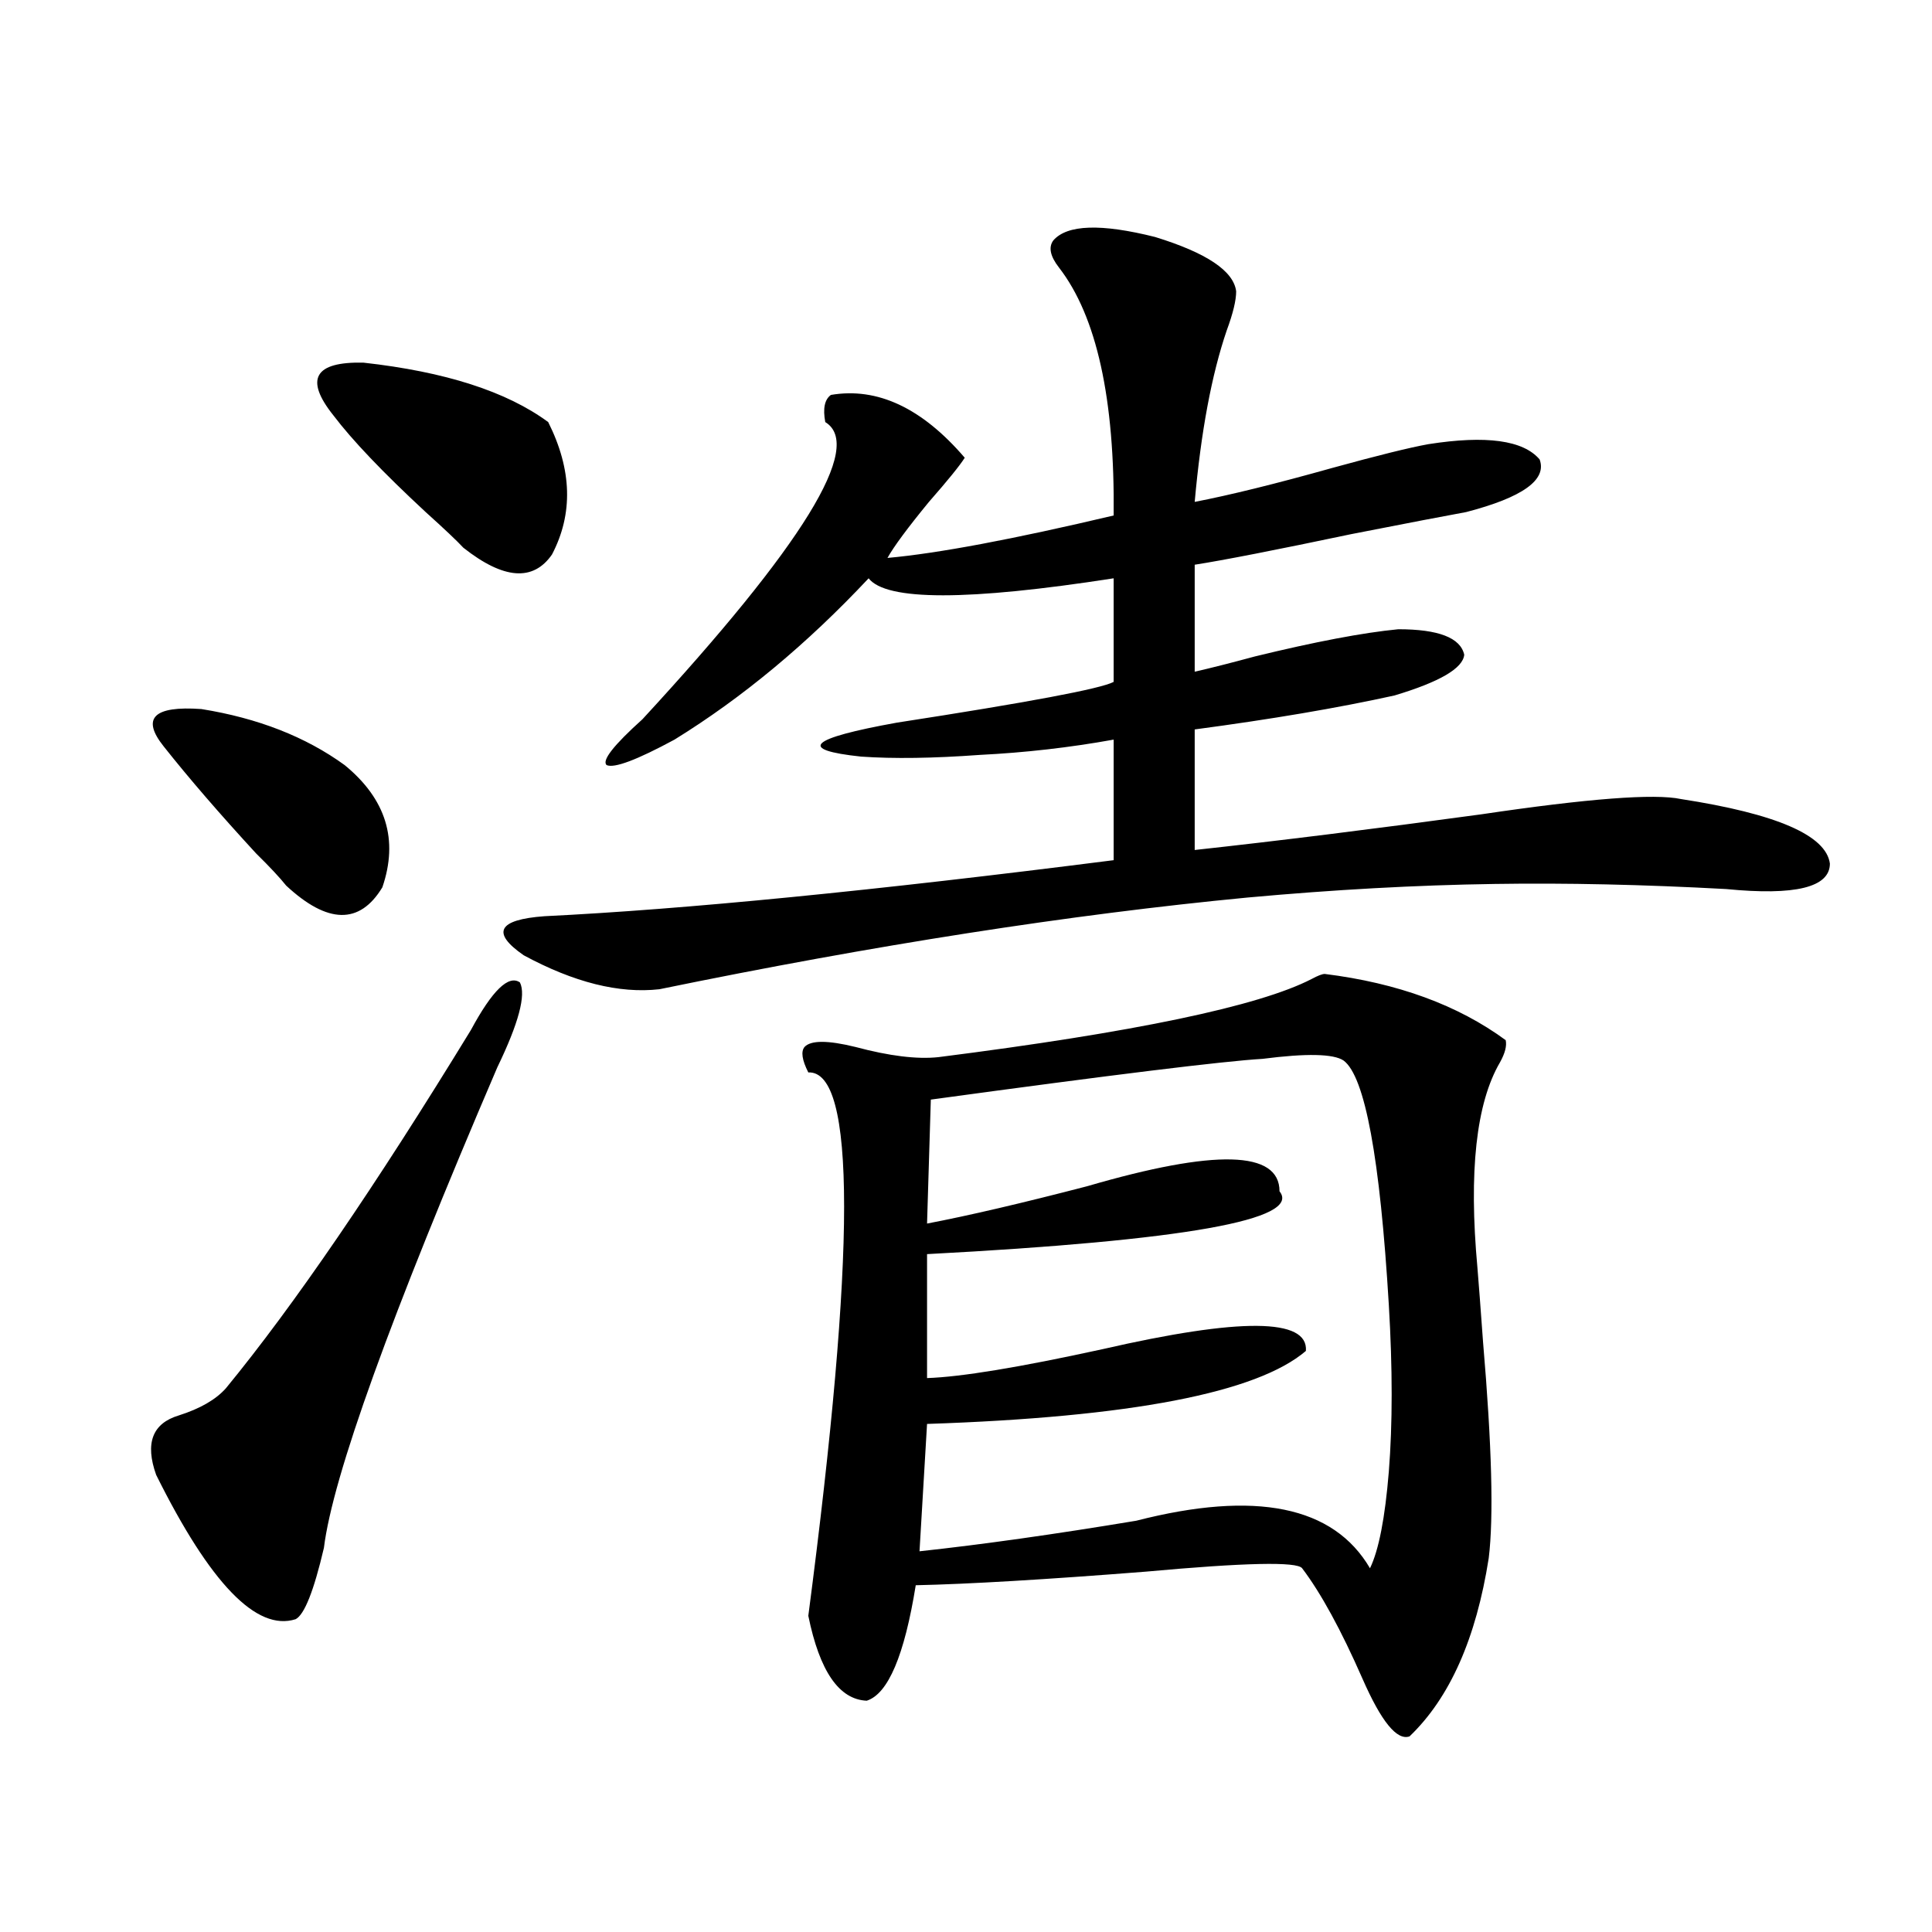 <?xml version="1.0" encoding="utf-8"?>
<!-- Generator: Adobe Illustrator 16.0.0, SVG Export Plug-In . SVG Version: 6.00 Build 0)  -->
<!DOCTYPE svg PUBLIC "-//W3C//DTD SVG 1.1//EN" "http://www.w3.org/Graphics/SVG/1.1/DTD/svg11.dtd">
<svg version="1.1" id="图层_1" xmlns="http://www.w3.org/2000/svg" xmlns:xlink="http://www.w3.org/1999/xlink" x="0px" y="0px"
	 width="1000px" height="1000px" viewBox="0 0 1000 1000" enable-background="new 0 0 1000 1000" xml:space="preserve">
<path d="M243.75,533.117c11.052-20.503,19.512-28.702,25.365-24.609c3.247,6.454-0.655,21.094-11.707,43.945
	c-55.288,128.911-85.211,211.816-89.754,248.73c-5.213,22.261-10.091,34.565-14.634,36.914
	c-20.167,6.44-44.236-18.457-72.193-74.707c-5.854-16.397-1.951-26.655,11.707-30.762c11.052-3.516,19.177-8.198,24.39-14.063
	C152.045,675.802,194.315,613.977,243.75,533.117z M84.729,386.34c-11.707-14.64-5.213-21.094,19.512-19.336
	c29.268,4.696,53.978,14.364,74.145,29.004c21.463,17.578,27.957,38.672,19.512,63.281c-11.707,19.336-28.292,19.048-49.755-0.879
	c-3.262-4.093-8.46-9.668-15.609-16.699C113.662,421.208,97.732,402.751,84.729,386.34z M172.532,214.953
	c-14.969-18.745-9.756-27.823,15.609-27.246c42.271,4.696,74.145,14.941,95.607,30.762c12.348,24.609,13.003,47.461,1.951,68.555
	c-9.756,14.063-25.045,12.896-45.853-3.516c-3.262-3.516-9.756-9.668-19.512-18.457
	C198.218,244.548,182.288,227.849,172.532,214.953z M545.206,124.426c7.149-8.198,24.71-8.789,52.682-1.758
	c26.661,8.212,40.64,17.578,41.95,28.125c0,4.696-1.631,11.426-4.878,20.215c-7.805,22.852-13.338,52.446-16.585,88.77
	c18.201-3.516,41.95-9.366,71.218-17.578c23.414-6.44,39.999-10.547,49.755-12.305c29.908-4.683,49.1-2.046,57.56,7.91
	c3.902,10.547-8.78,19.638-38.048,27.246c-9.756,1.758-29.603,5.575-59.511,11.426c-39.023,8.212-66.02,13.485-80.974,15.82v55.371
	c7.805-1.758,18.201-4.395,31.219-7.91c31.219-7.608,55.929-12.305,74.145-14.063c20.808,0,32.194,4.395,34.146,13.184
	c-0.655,7.031-12.683,14.063-36.097,21.094c-29.268,6.454-63.748,12.305-103.412,17.578v62.402
	c42.926-4.683,92.346-10.835,148.289-18.457c55.273-8.198,89.754-10.835,103.412-7.91c49.42,7.622,75.12,18.759,77.071,33.398
	c0,12.305-17.896,16.699-53.657,13.184c-42.926-2.335-82.925-3.214-119.997-2.637c-40.334,0.591-82.925,2.938-127.802,7.031
	c-91.705,8.789-193.166,24.609-304.383,47.461c-20.822,2.349-44.236-3.516-70.242-17.578c-16.92-11.714-13.338-18.457,10.731-20.215
	c72.193-3.516,170.393-13.184,294.627-29.004v-62.402c-22.773,4.106-45.853,6.743-69.267,7.91
	c-24.069,1.758-44.557,2.06-61.462,0.879c-33.17-3.516-26.996-9.366,18.536-17.578c68.291-10.547,105.684-17.578,112.192-21.094
	v-53.613c-75.455,11.728-117.726,11.728-126.826,0c-31.874,33.989-65.364,61.825-100.485,83.496
	c-19.512,10.547-31.219,14.941-35.121,13.184c-2.606-2.335,3.567-10.245,18.536-23.73c83.245-90.226,114.784-141.504,94.632-153.809
	c-1.311-7.031-0.335-11.714,2.927-14.063c24.055-4.093,47.148,6.743,69.267,32.52c-2.606,4.106-8.78,11.728-18.536,22.852
	c-11.066,13.485-18.216,23.153-21.463,29.004c26.006-2.335,65.029-9.668,117.07-21.973c0.641-60.343-8.78-103.12-28.292-128.32
	C543.575,132.638,542.6,127.941,545.206,124.426z M685.69,504.113c37.713,4.696,68.932,16.122,93.656,34.277
	c0.641,2.938-0.335,6.743-2.927,11.426c-12.362,21.094-16.265,56.552-11.707,106.348c0.641,7.622,1.616,20.517,2.927,38.672
	c4.543,53.325,5.519,90.527,2.927,111.621c-6.509,41.597-20.167,72.358-40.975,92.285c-6.509,2.335-14.634-7.622-24.39-29.883
	c-11.066-25.2-21.463-44.247-31.219-57.129c-2.606-3.516-29.603-2.925-80.974,1.758c-52.041,4.093-91.705,6.44-119.021,7.031
	c-5.854,36.323-14.313,56.25-25.365,59.766c-14.313-0.591-24.39-15.243-30.243-43.945c24.71-188.663,24.71-282.417,0-281.25
	c-3.262-6.44-3.902-10.835-1.951-13.184c3.247-3.516,12.027-3.516,26.341,0c17.561,4.696,31.859,6.454,42.926,5.273
	c101.461-12.882,165.85-26.367,193.166-40.43C682.108,504.992,684.38,504.113,685.69,504.113z M695.446,548.938
	c-5.213-3.516-19.191-3.804-41.95-0.879c-20.167,1.181-77.406,8.212-171.703,21.094l-1.951,64.16
	c21.463-4.093,49.1-10.547,82.925-19.336c66.34-19.336,99.51-18.457,99.51,2.637c11.707,14.653-49.114,25.488-182.435,32.52v64.16
	c17.561-0.577,47.804-5.562,90.729-14.941c71.538-16.397,106.659-16.108,105.363,0.879c-25.365,21.685-90.729,34.277-196.093,37.793
	l-3.902,65.918c32.515-3.516,69.907-8.789,112.192-15.82c61.782-15.82,102.102-7.608,120.973,24.609
	c4.543-9.366,7.805-26.065,9.756-50.098c1.951-24.609,1.951-53.312,0-86.133C714.303,599.337,706.498,557.149,695.446,548.938z"/>
</svg>
